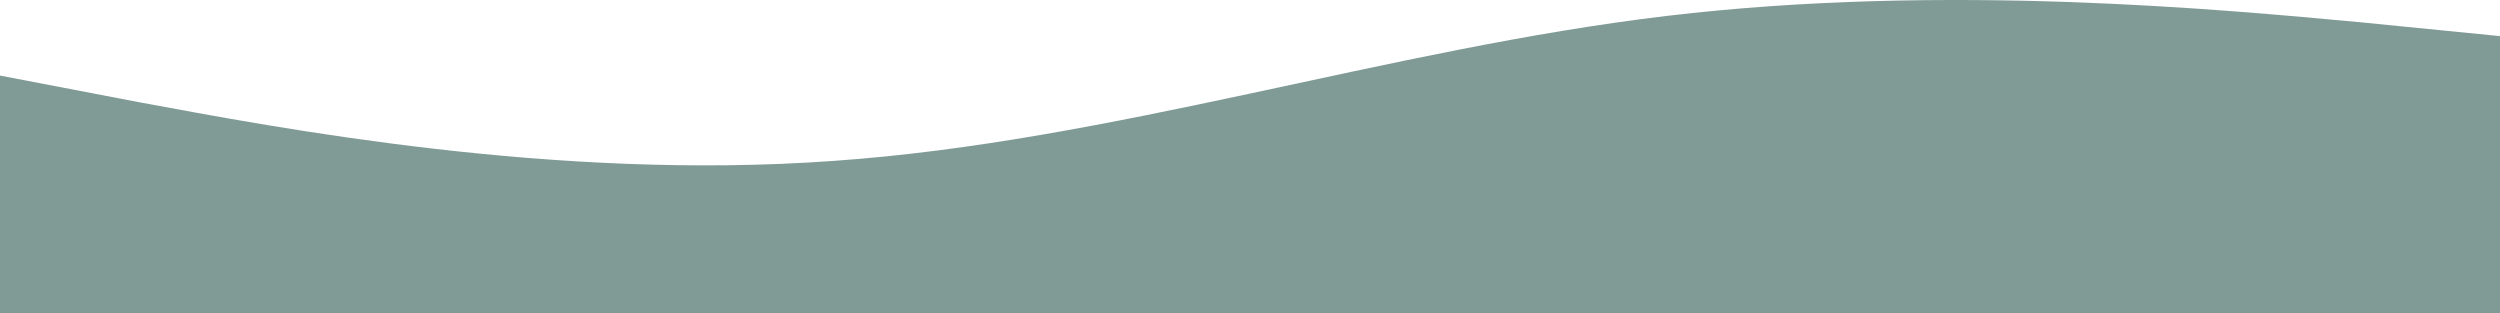 <?xml version="1.0" encoding="UTF-8"?> <svg xmlns="http://www.w3.org/2000/svg" width="1293" height="162" viewBox="0 0 1293 162" fill="none"> <path fill-rule="evenodd" clip-rule="evenodd" d="M0 39.08L71.833 52.843C143.667 66.132 287.333 93.659 431 83.217C574.667 73.251 718.333 25.317 862 8.232C1005.67 -8.854 1149.33 4.909 1221.17 11.554L1293 18.673V162H1221.17C1149.33 162 1005.67 162 862 162C718.333 162 574.667 162 431 162C287.333 162 143.667 162 71.833 162H0V39.08Z" fill="#02382F" fill-opacity="0.5"></path> </svg> 